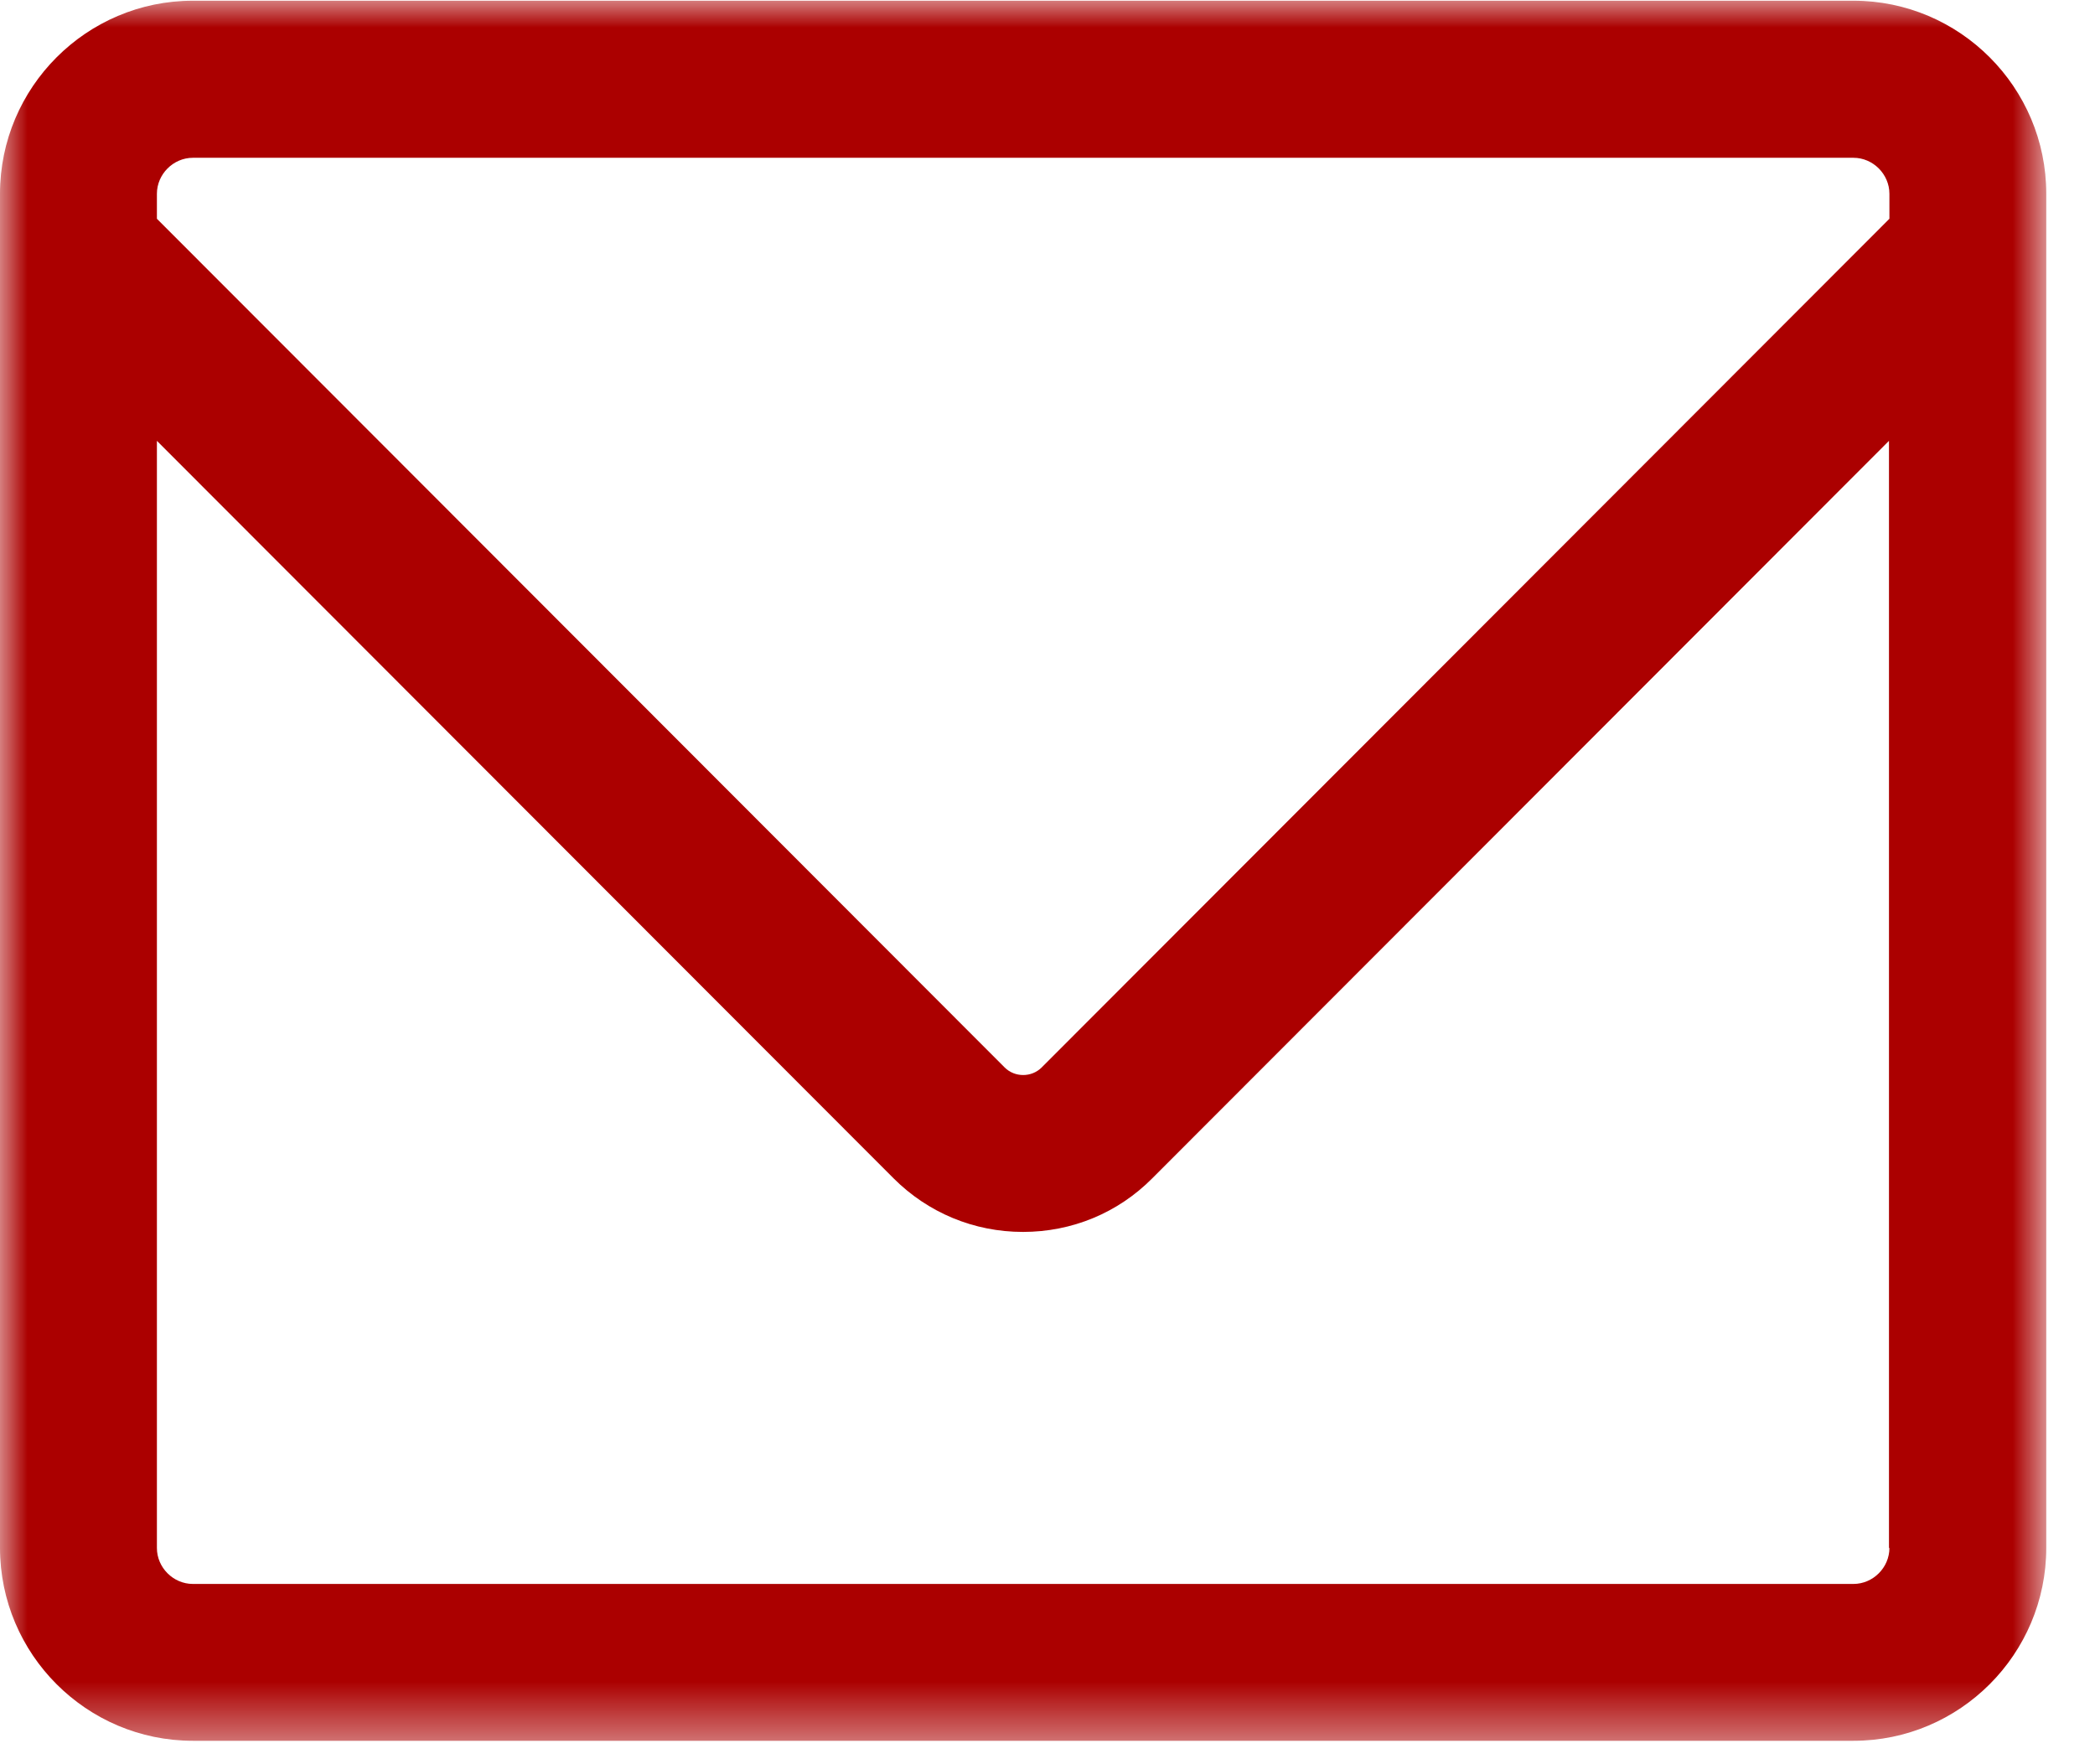 <?xml version="1.0" encoding="UTF-8"?>
<svg xmlns="http://www.w3.org/2000/svg" width="38" height="32" viewBox="0 0 38 32" fill="none">
  <g id="Clip path group">
    <mask id="mask0_51_711" style="mask-type:luminance" maskUnits="userSpaceOnUse" x="0" y="0" width="38" height="32">
      <g id="29c396b06a">
        <path id="Vector" d="M0 0H37.116V31.588H0V0Z" fill="white"></path>
      </g>
    </mask>
    <g mask="url(#mask0_51_711)">
      <g id="Group">
        <path id="Vector_2" d="M33.619 0.013H3.498C1.57 0.013 0 1.585 0 3.515V28.074C0 30.004 1.57 31.575 3.498 31.575H33.619C35.547 31.575 37.116 30.004 37.116 28.074V3.515C37.116 1.585 35.547 0.013 33.619 0.013ZM2.846 3.515C2.846 3.16 3.143 2.862 3.498 2.862H33.619C33.974 2.862 34.271 3.16 34.271 3.515V3.968L18.894 19.362C18.711 19.545 18.406 19.545 18.223 19.362L2.846 3.968V3.515ZM34.271 28.078C34.271 28.433 33.974 28.73 33.619 28.73H3.498C3.143 28.73 2.846 28.433 2.846 28.078V7.996L16.207 21.372C16.833 21.998 17.667 22.345 18.555 22.345C19.442 22.345 20.276 22.002 20.901 21.372L34.263 7.996V28.078H34.271Z" fill="#AB0000"></path>
      </g>
    </g>
  </g>
</svg>
